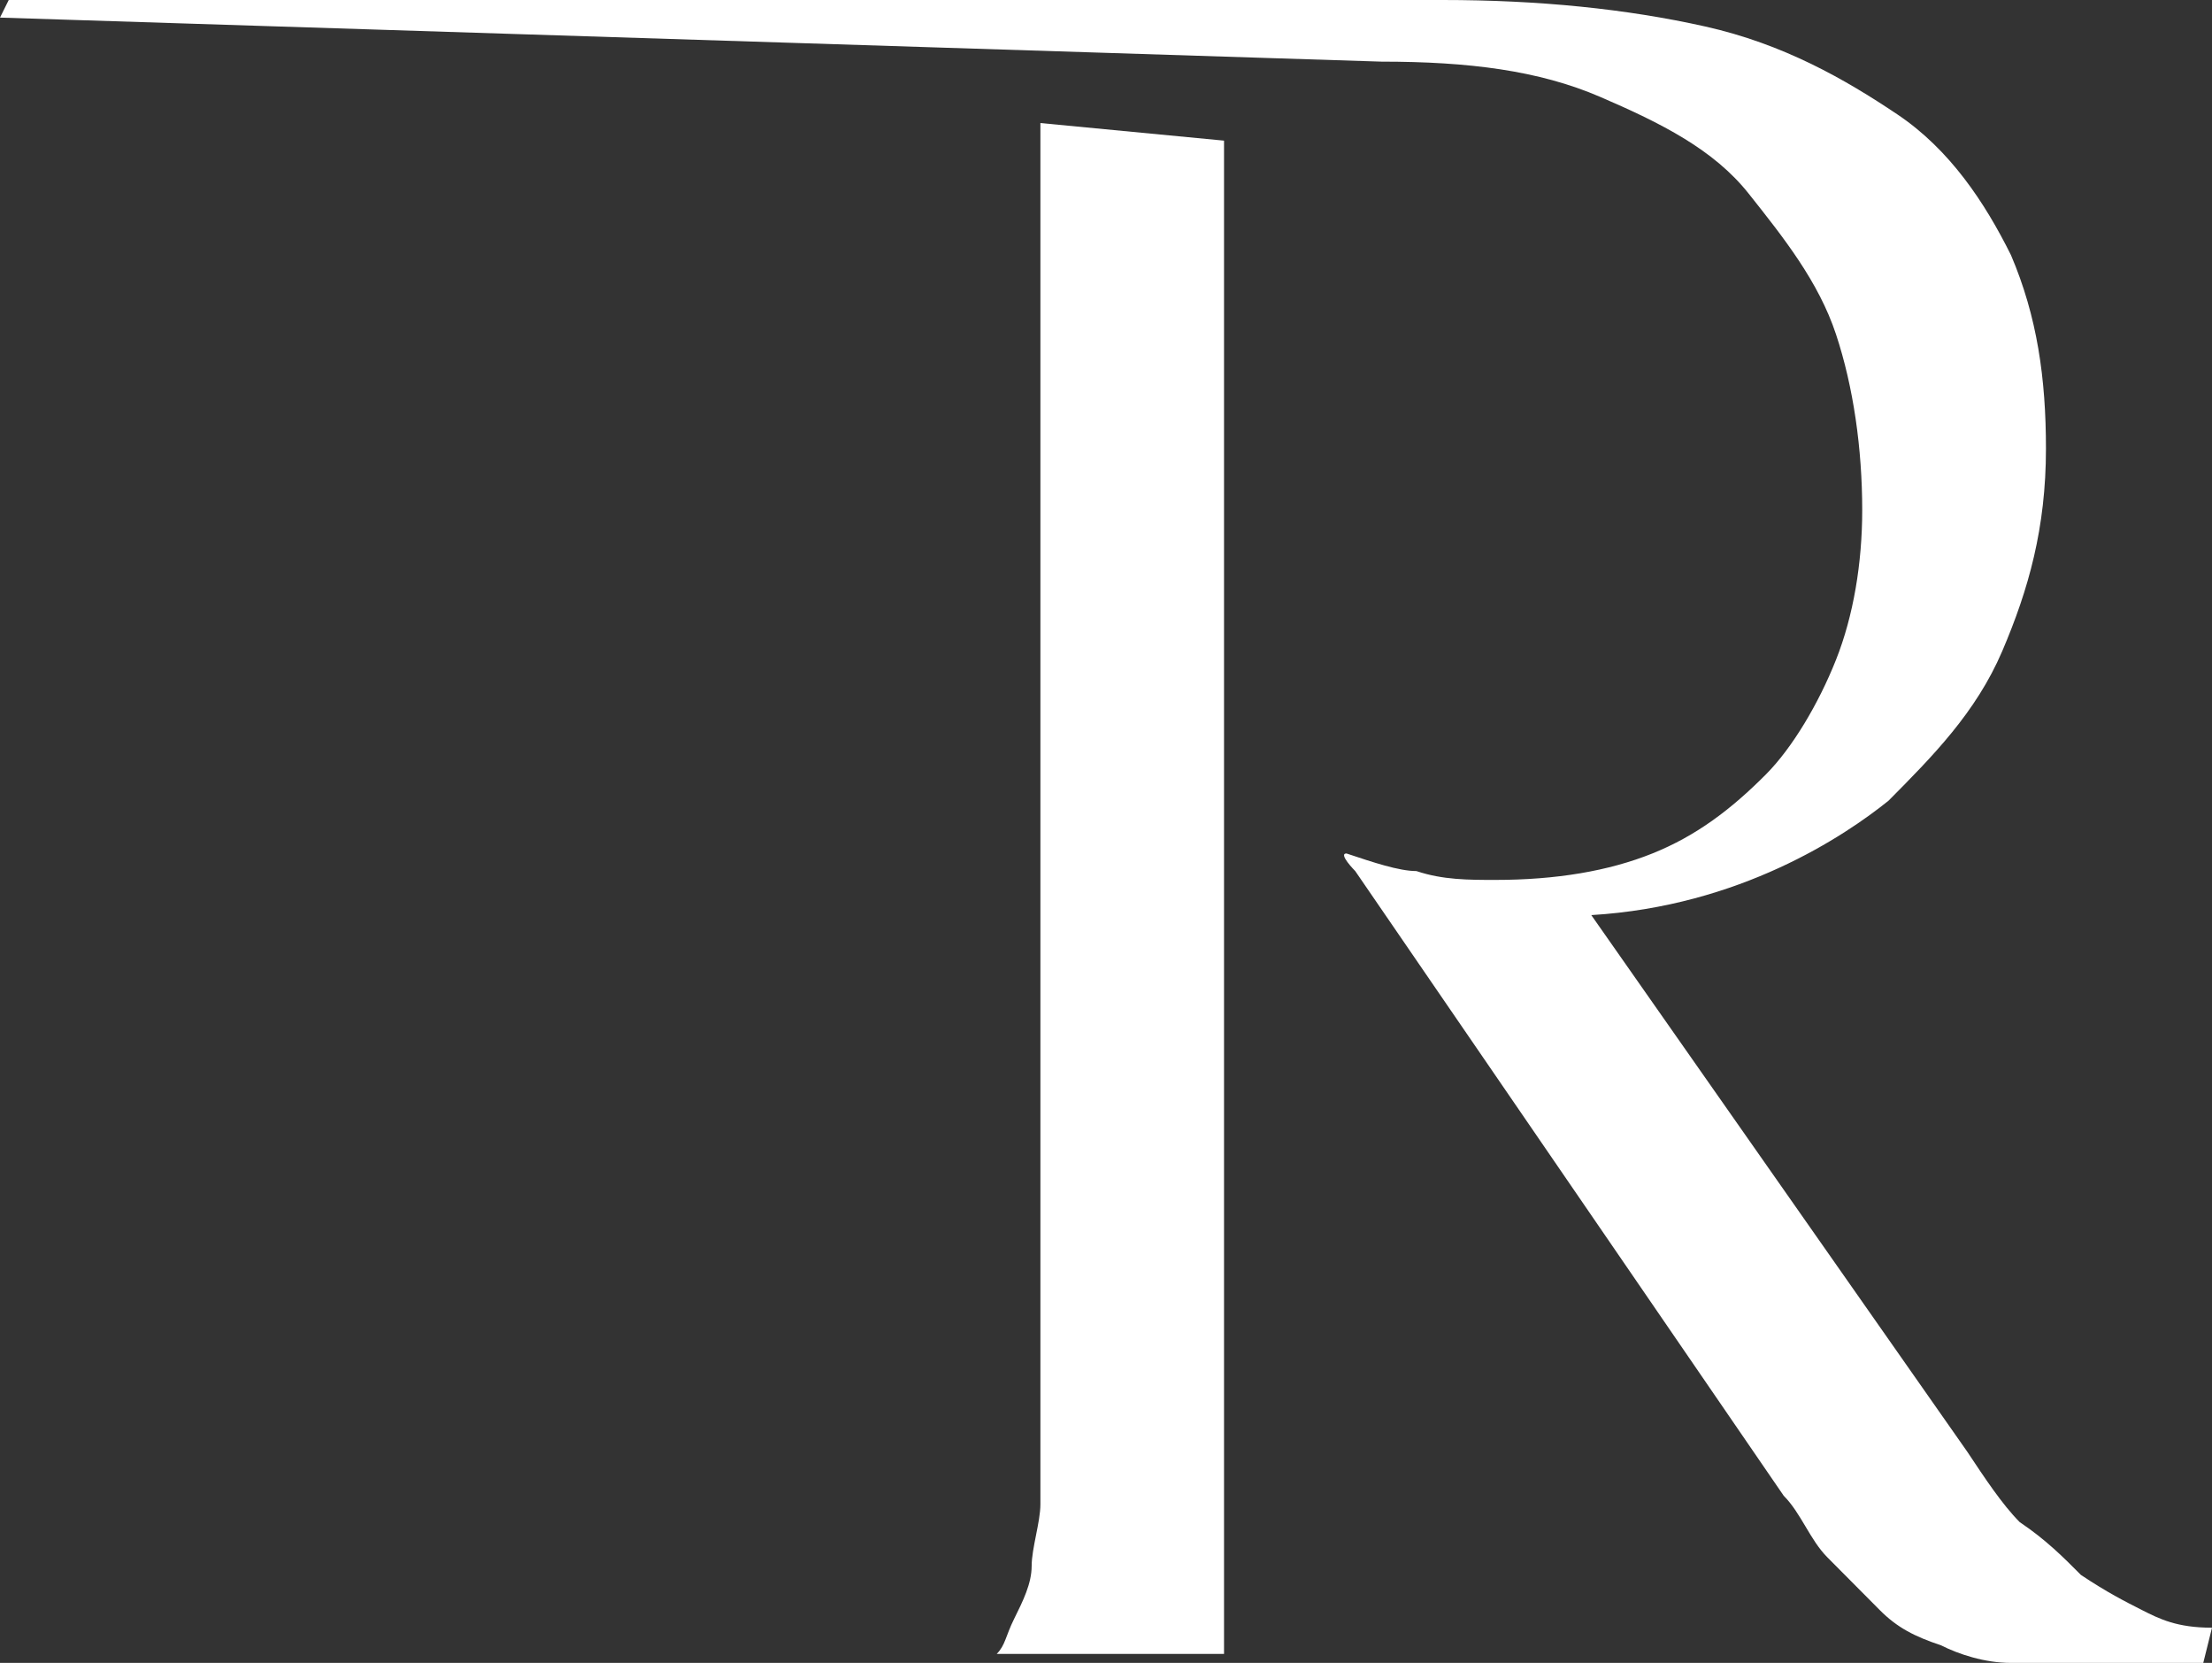 <?xml version="1.0" encoding="UTF-8"?> <!-- Generator: Adobe Illustrator 26.0.1, SVG Export Plug-In . SVG Version: 6.00 Build 0) --> <svg xmlns="http://www.w3.org/2000/svg" xmlns:xlink="http://www.w3.org/1999/xlink" id="Слой_1" x="0px" y="0px" viewBox="0 0 1999.6 1502.8" style="enable-background:new 0 0 1999.6 1502.8;" xml:space="preserve"><rect x="0" y="0" width="1999.6" height="1502.8" fill="#333333" stroke="none"/> <style type="text/css"> .st0{fill:#FFFFFF;} </style> <path class="st0" d="M940.5,151v1208.5c0,15.9-7.9,39.8-7.9,55.7s-7.9,31.8-15.8,47.7s-7.9,23.8-15.8,31.8h205.5V127.1l-166-15.9 L940.5,151z"></path> <path class="st0" d="M1881.1,1423.3c-15.8-15.9-31.6-31.8-55.3-47.7c-15.8-15.9-31.6-39.8-47.4-63.6l-339.9-485 c134.4-8,229.2-71.6,268.7-103.4c39.5-39.8,79-79.5,102.8-135.2s39.5-111.3,39.5-182.9c0-63.6-7.9-119.3-31.6-174.9 c-23.7-47.7-55.3-95.4-102.7-127.2s-102.8-63.6-173.9-79.5S1391,0,1304.1,0H7.9L0,15.9l1248.8,39.8c79,0,142.3,8,197.6,31.8 s102.7,47.6,134.3,87.4s63.2,79.5,79,127.2s23.7,103.4,23.7,159c0,47.7-7.9,95.4-23.7,135.2s-39.5,79.5-63.2,103.4 c-31.6,31.8-63.2,55.7-102.8,71.6s-86.9,23.9-142.2,23.9c-23.7,0-47.4,0-71.1-8c-15.8,0-39.5-8-63.2-15.9c-7.9,0,7.9,15.9,7.9,15.9 l387.3,564.5c15.8,15.9,23.7,39.8,39.5,55.7l47.4,47.7c15.8,15.9,31.6,23.9,55.3,31.8c15.8,8,39.5,15.9,63.2,15.9h173.9l7.9-31.8 c-31.6,0-47.4-7.9-63.2-15.9S1904.8,1439.1,1881.1,1423.3z"></path> </svg> 